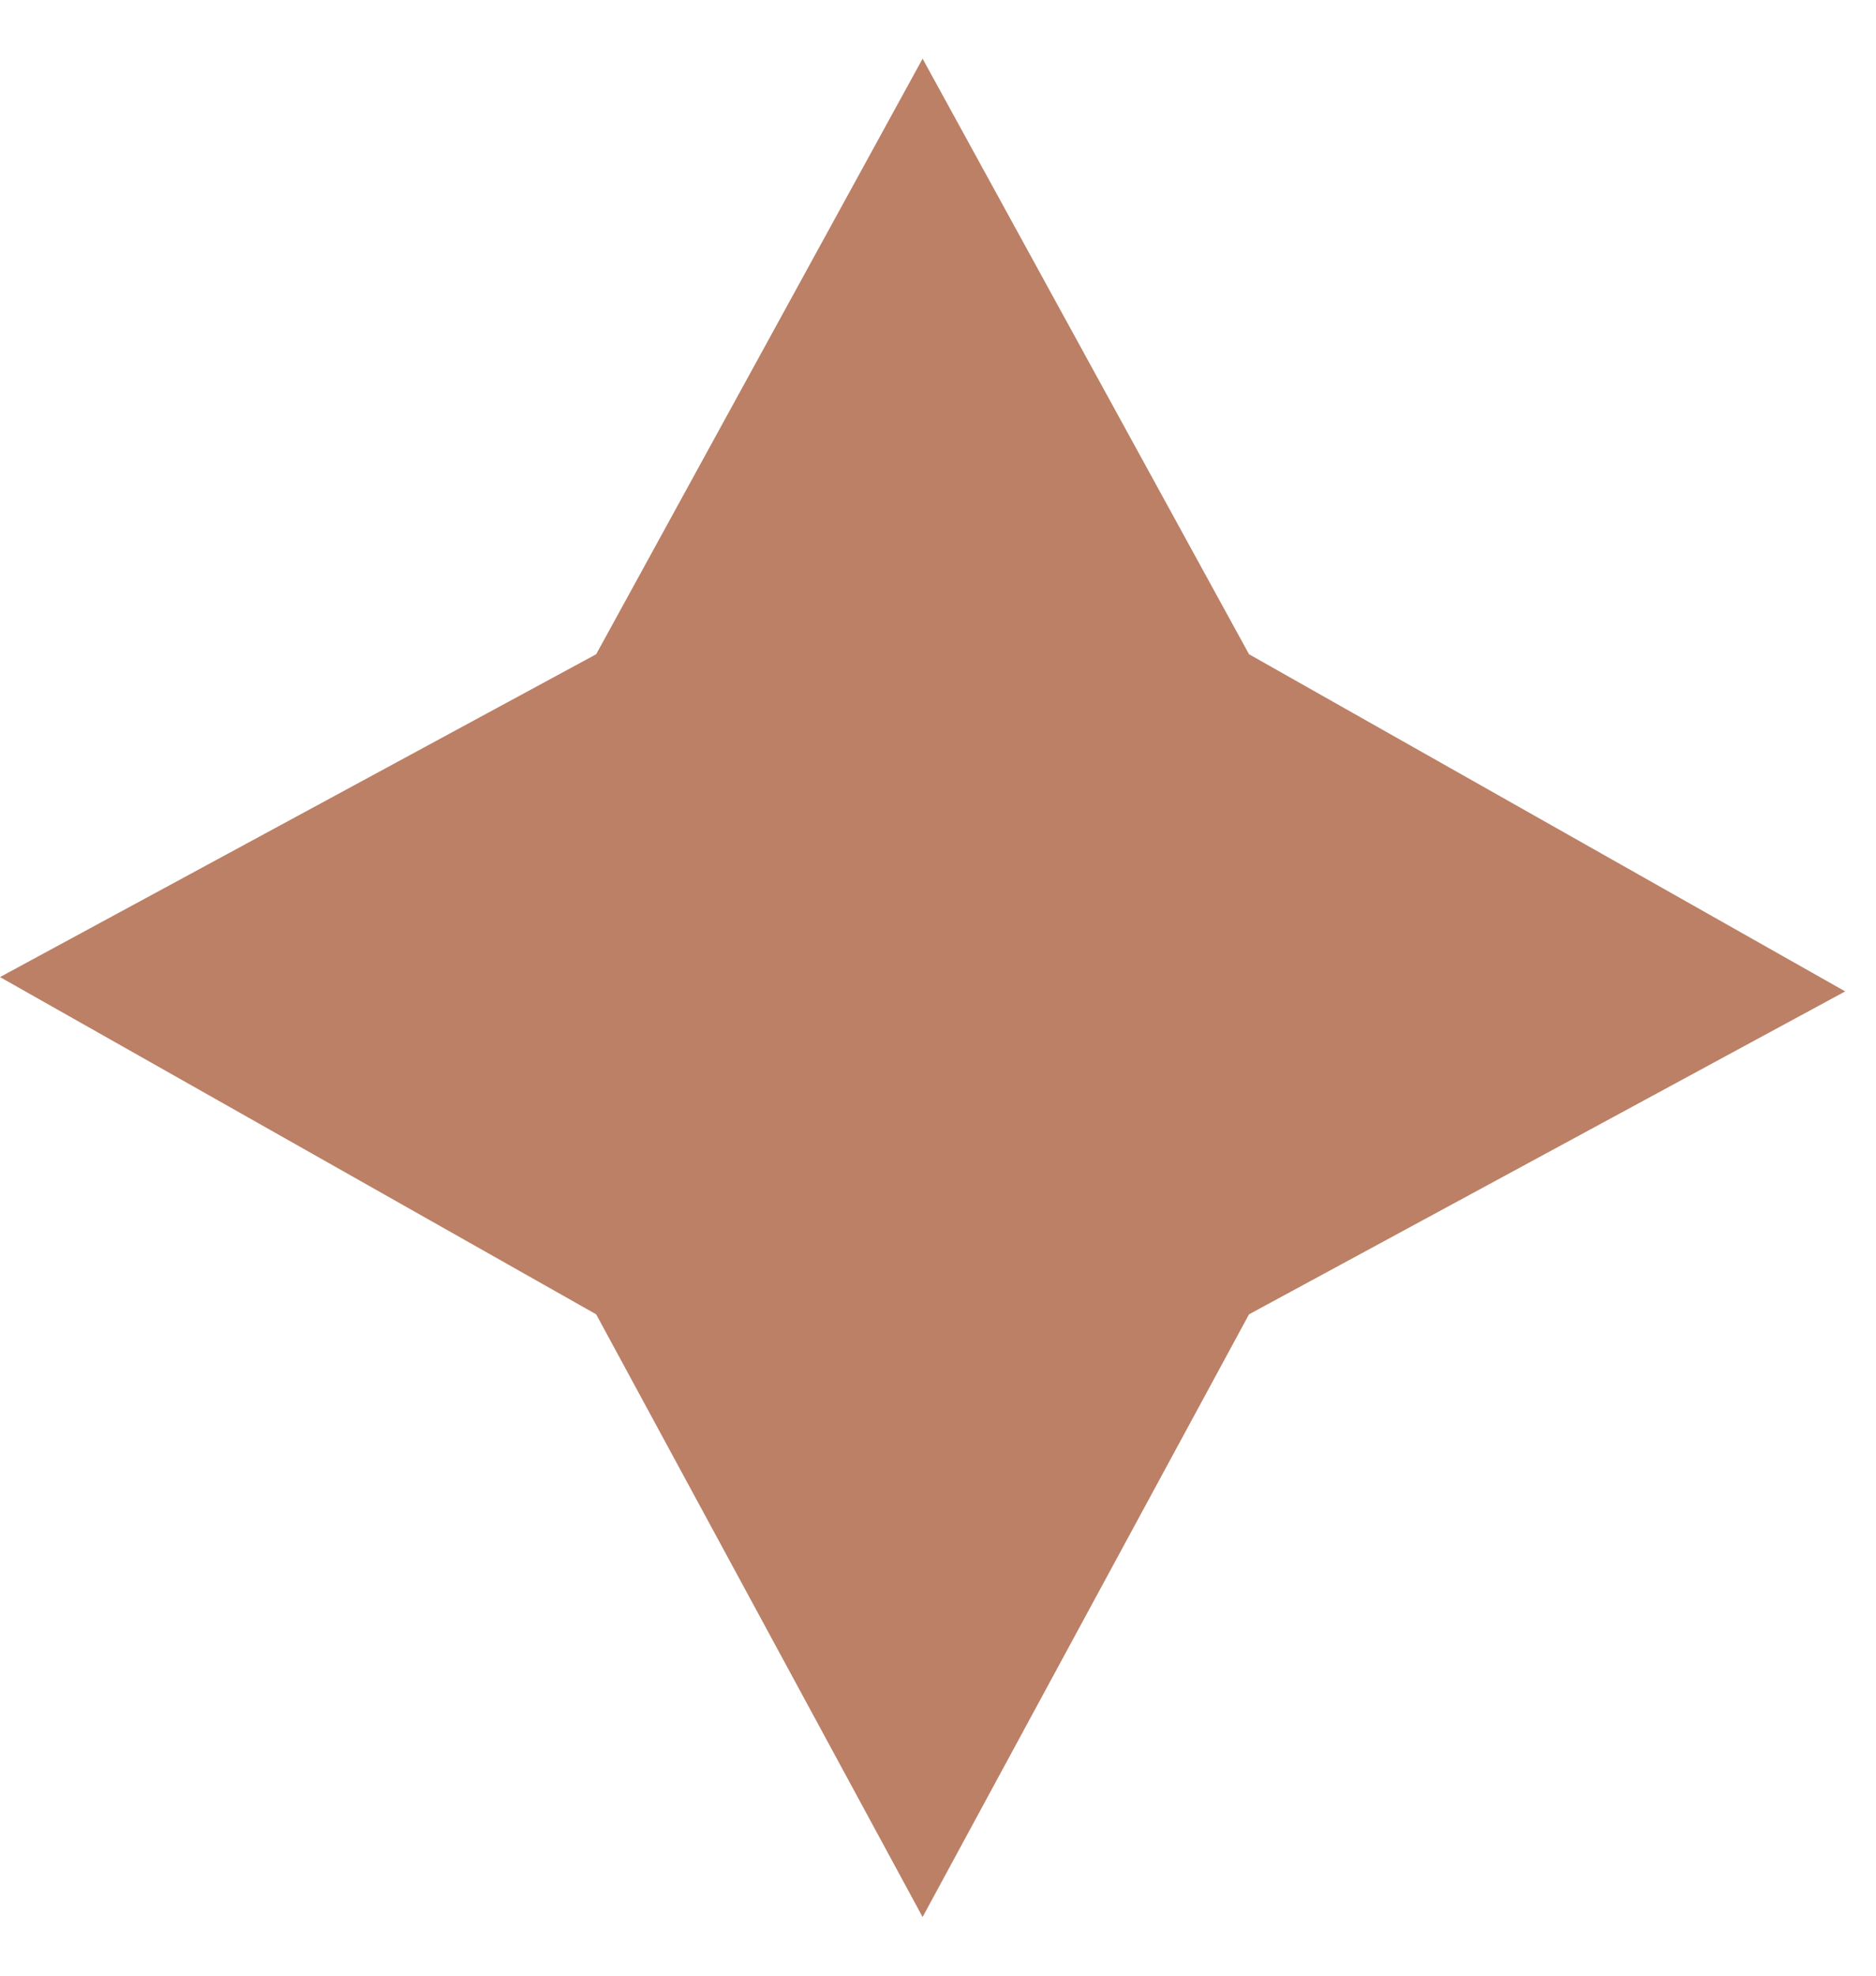 <svg width="19" height="20" viewBox="0 0 19 20" fill="none" xmlns="http://www.w3.org/2000/svg">
<path d="M18.688 10.036L12.65 13.305L9.344 19.406L6.038 13.305L0 9.891L6.038 6.623L9.344 0.594L12.65 6.623" fill="#BB8066"/>
</svg>
